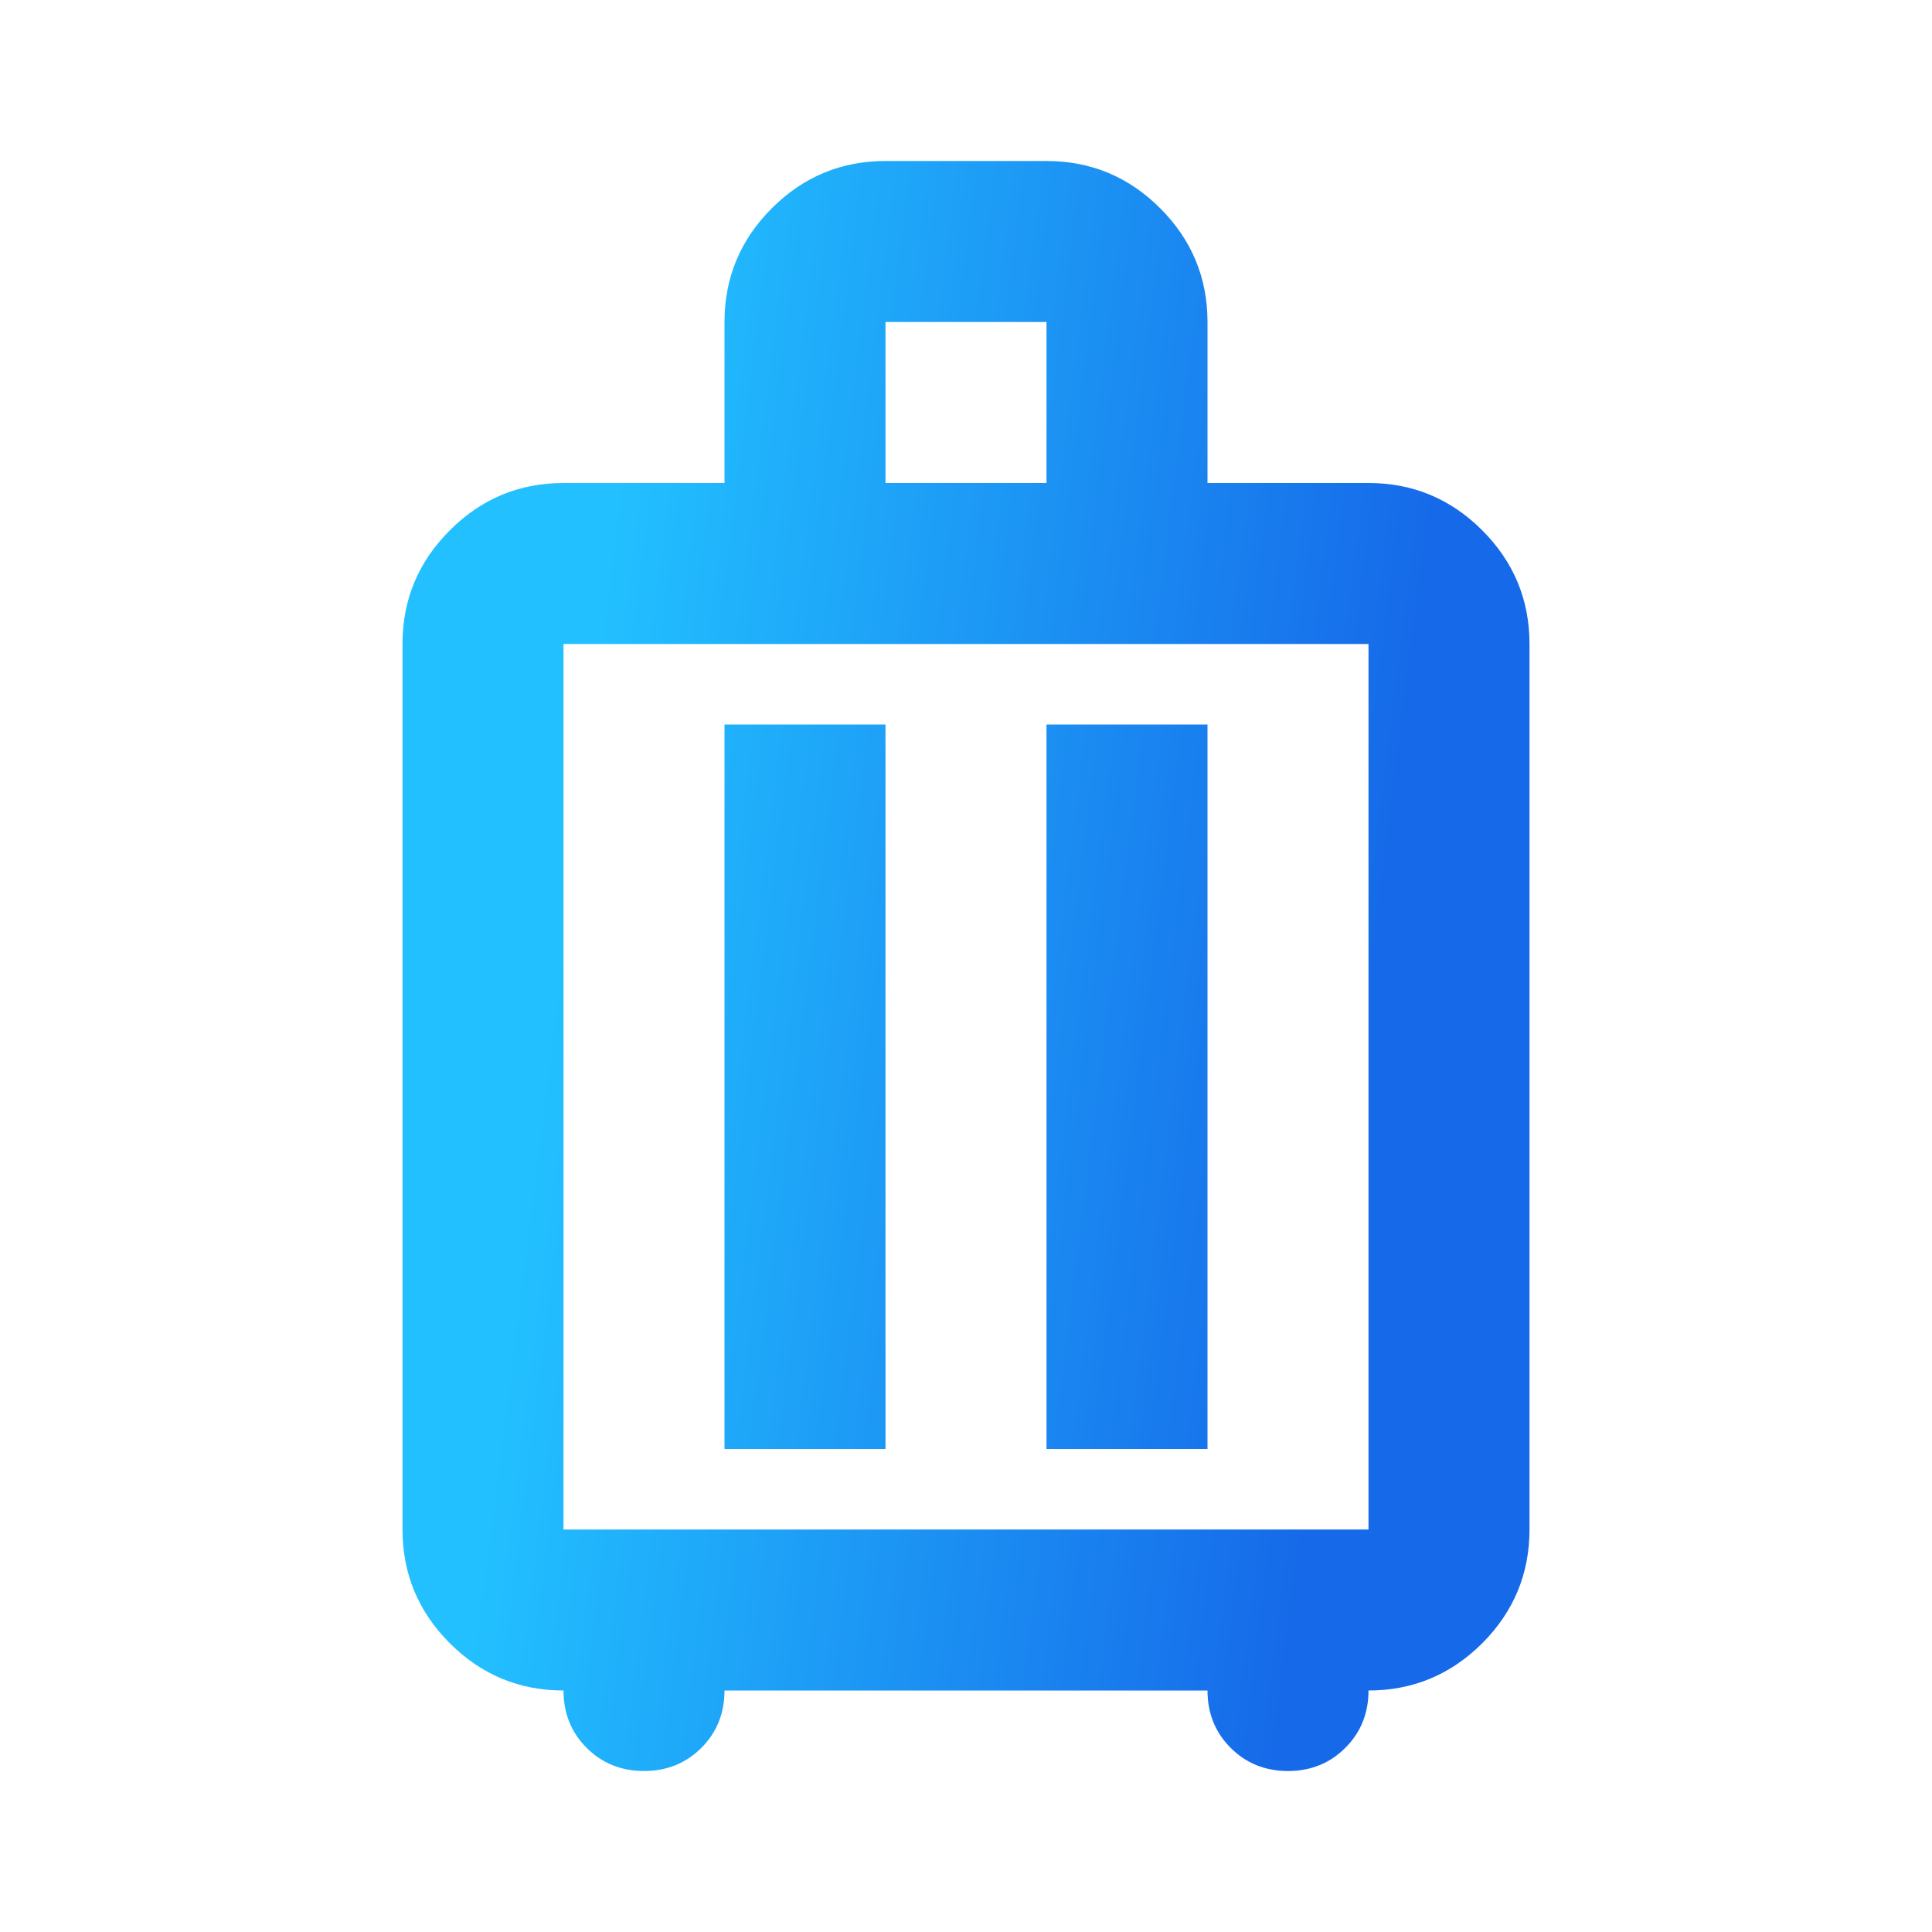 <svg width="24" height="24" viewBox="0 0 24 24" fill="none" xmlns="http://www.w3.org/2000/svg">
<mask id="mask0_475_67" style="mask-type:alpha" maskUnits="userSpaceOnUse" x="0" y="0" width="24" height="24">
<rect width="24" height="24" fill="#F8F8F8"/>
</mask>
<g mask="url(#mask0_475_67)">
<path d="M7 21C6.45 21 5.979 20.804 5.588 20.413C5.196 20.021 5 19.55 5 19V8C5 7.45 5.196 6.979 5.588 6.588C5.979 6.196 6.45 6 7 6H9V4C9 3.45 9.196 2.979 9.588 2.587C9.979 2.196 10.45 2 11 2H13C13.55 2 14.021 2.196 14.412 2.587C14.804 2.979 15 3.45 15 4V6H17C17.55 6 18.021 6.196 18.413 6.588C18.804 6.979 19 7.45 19 8V19C19 19.55 18.804 20.021 18.413 20.413C18.021 20.804 17.55 21 17 21C17 21.283 16.904 21.521 16.712 21.712C16.521 21.904 16.283 22 16 22C15.717 22 15.479 21.904 15.287 21.712C15.096 21.521 15 21.283 15 21H9C9 21.283 8.904 21.521 8.713 21.712C8.521 21.904 8.283 22 8 22C7.717 22 7.479 21.904 7.287 21.712C7.096 21.521 7 21.283 7 21ZM7 19H17V8H7V19ZM9 18H11V9H9V18ZM13 18H15V9H13V18ZM11 6H13V4H11V6Z" fill="url(#paint0_linear_475_67)"/>
</g>
<defs>
<linearGradient id="paint0_linear_475_67" x1="8.183" y1="2" x2="18.174" y2="3.256" gradientUnits="userSpaceOnUse">
<stop stop-color="#22C0FF"/>
<stop offset="1" stop-color="#166AE9"/>
</linearGradient>
</defs>
</svg>
